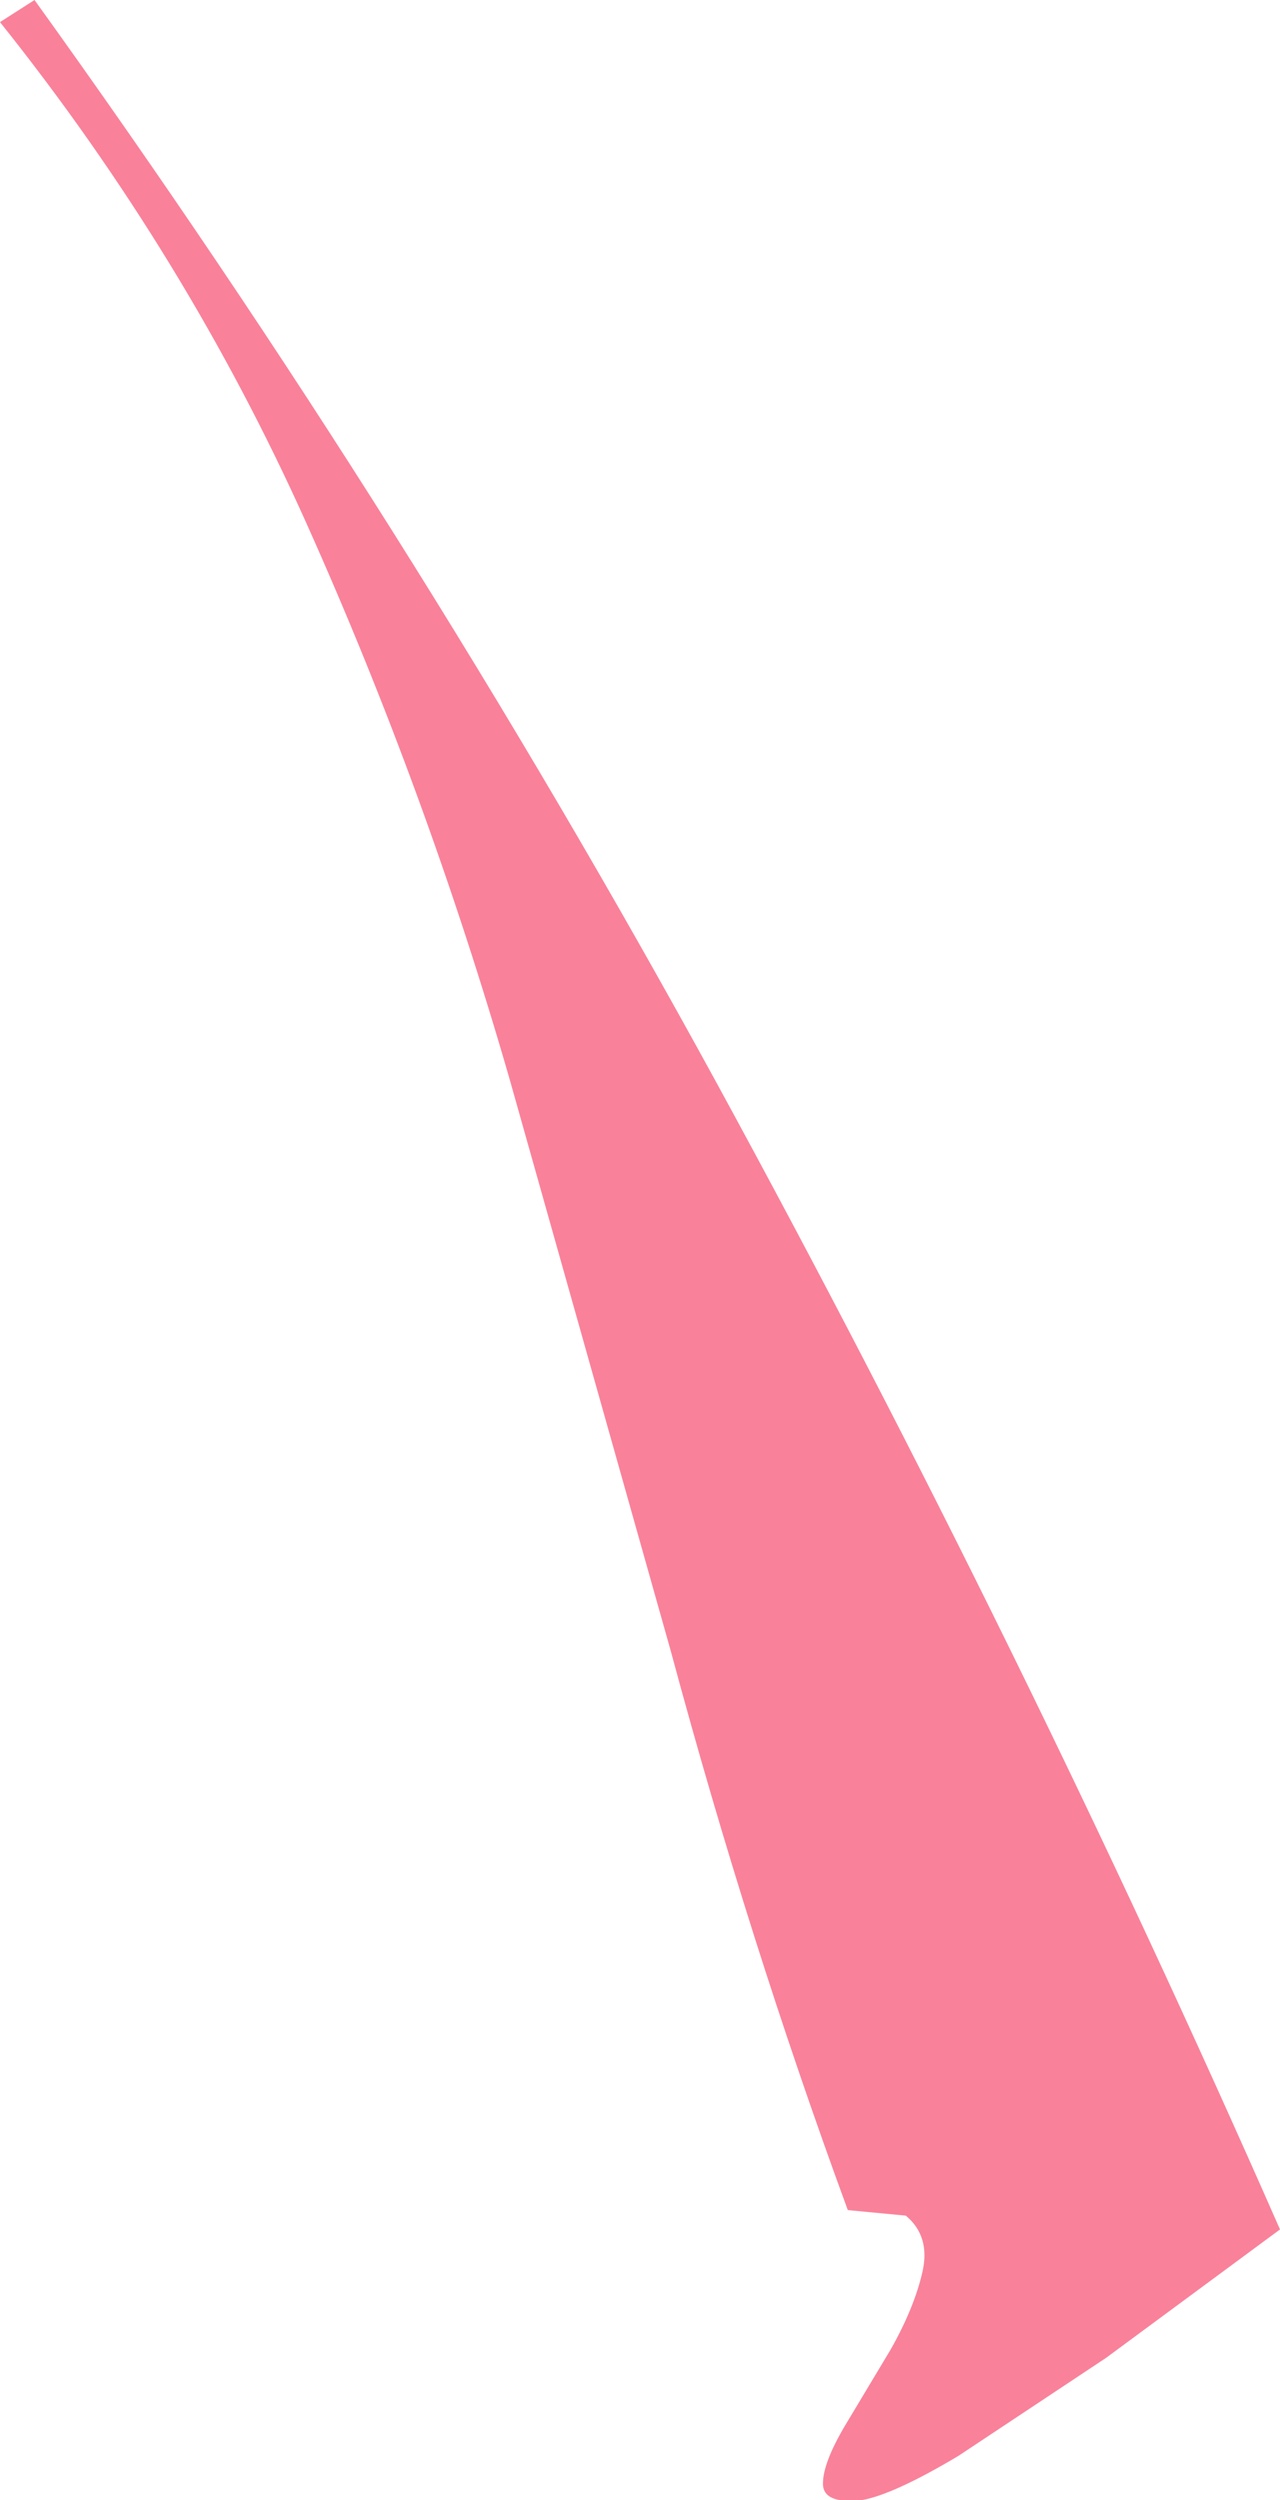 <?xml version="1.0" encoding="UTF-8" standalone="no"?>
<svg xmlns:xlink="http://www.w3.org/1999/xlink" height="90.5px" width="46.35px" xmlns="http://www.w3.org/2000/svg">
  <g transform="matrix(1.0, 0.0, 0.0, 1.0, 0.0, 0.0)">
    <path d="M1.25 0.0 Q14.85 18.9 25.95 39.2 37.0 59.45 46.35 80.7 L40.05 85.35 34.7 88.9 Q32.35 90.3 31.2 90.5 29.8 90.65 29.8 89.9 29.8 89.15 30.6 87.8 L32.25 85.05 Q33.1 83.55 33.4 82.25 33.7 80.95 32.8 80.2 L30.7 80.0 Q27.1 70.2 24.3 59.8 L18.45 39.05 Q15.45 28.65 11.1 18.95 6.75 9.25 0.0 0.8 L1.25 0.0" fill="#f98199" fill-rule="evenodd" stroke="none"/>
  </g>
</svg>
